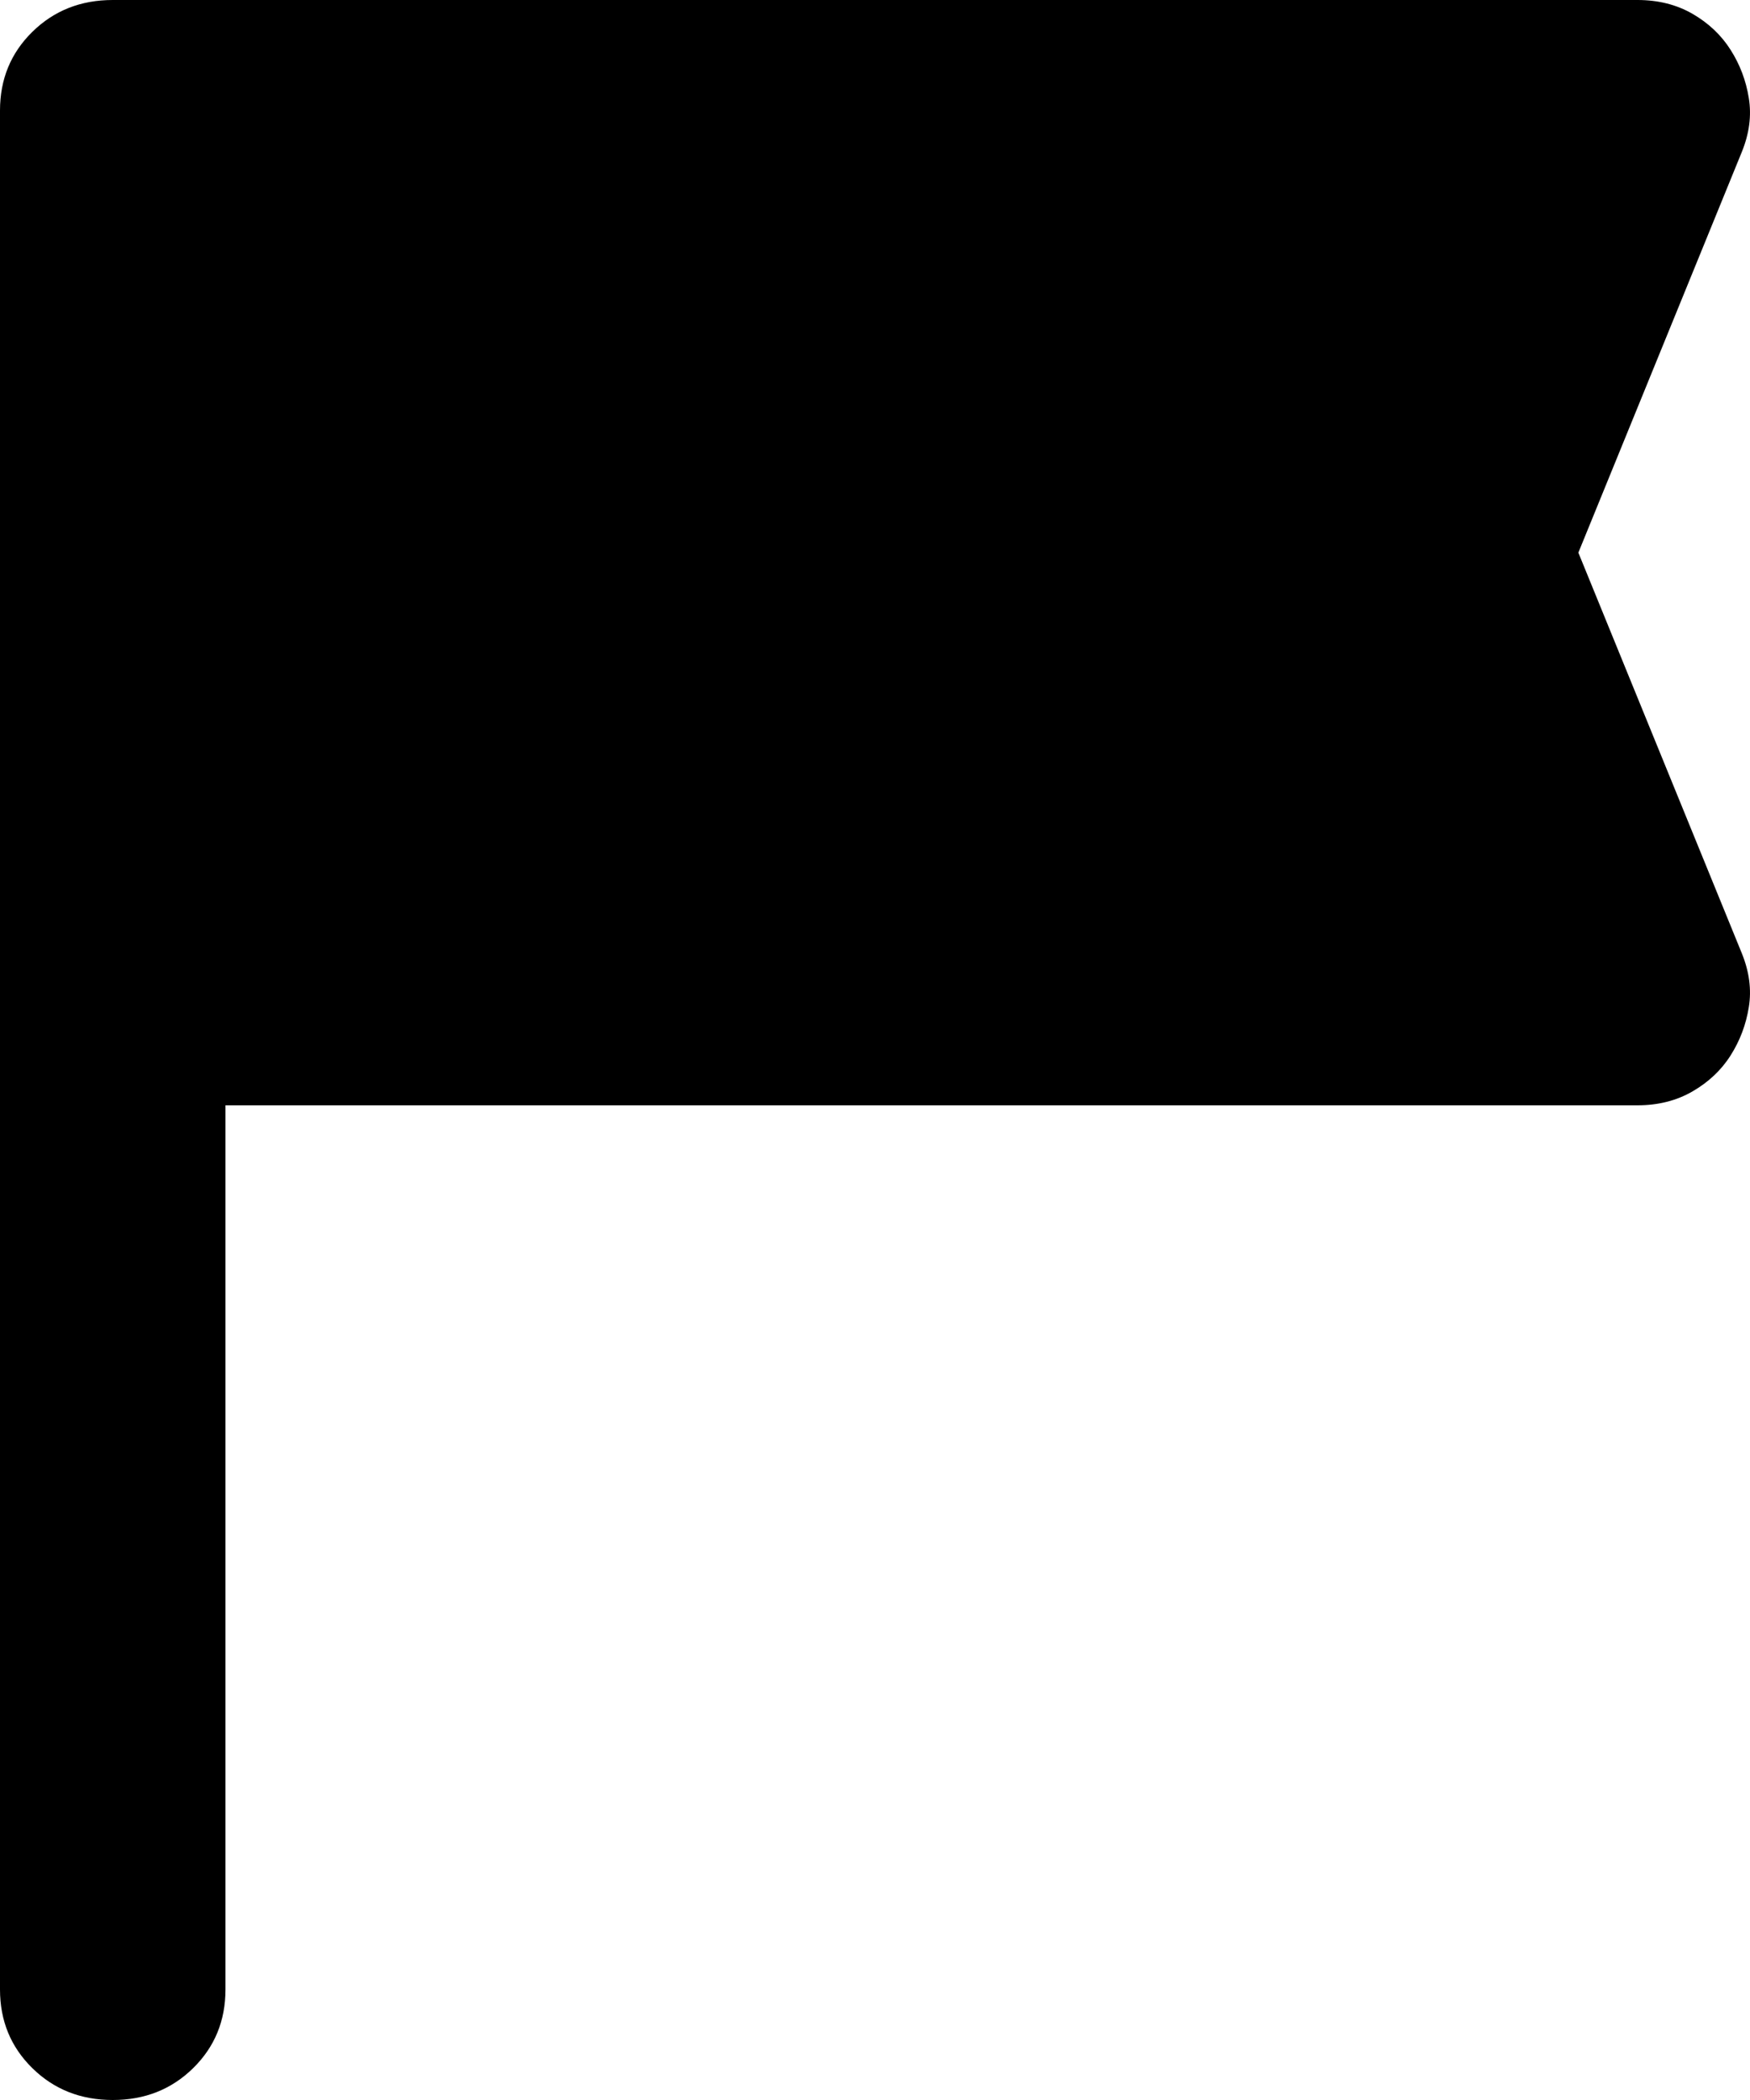 <svg width="25" height="30" viewBox="0 0 25 30" fill="none" xmlns="http://www.w3.org/2000/svg">
<path d="M3.221 15.79V28.421C3.221 28.868 3.067 29.243 2.758 29.546C2.449 29.849 2.067 30 1.611 30C1.154 30 0.772 29.849 0.463 29.546C0.154 29.243 0 28.868 0 28.421V1.579C0 1.132 0.154 0.757 0.463 0.454C0.772 0.151 1.154 0 1.611 0H23.393C23.688 0 23.95 0.066 24.178 0.197C24.406 0.329 24.588 0.5 24.722 0.711C24.856 0.921 24.943 1.151 24.983 1.401C25.024 1.651 24.99 1.908 24.883 2.171L22.548 7.895L24.883 13.618C24.99 13.882 25.024 14.138 24.983 14.388C24.943 14.638 24.856 14.868 24.722 15.079C24.588 15.29 24.406 15.46 24.178 15.592C23.95 15.724 23.688 15.79 23.393 15.79H3.221Z" fill="black"/>
</svg>
